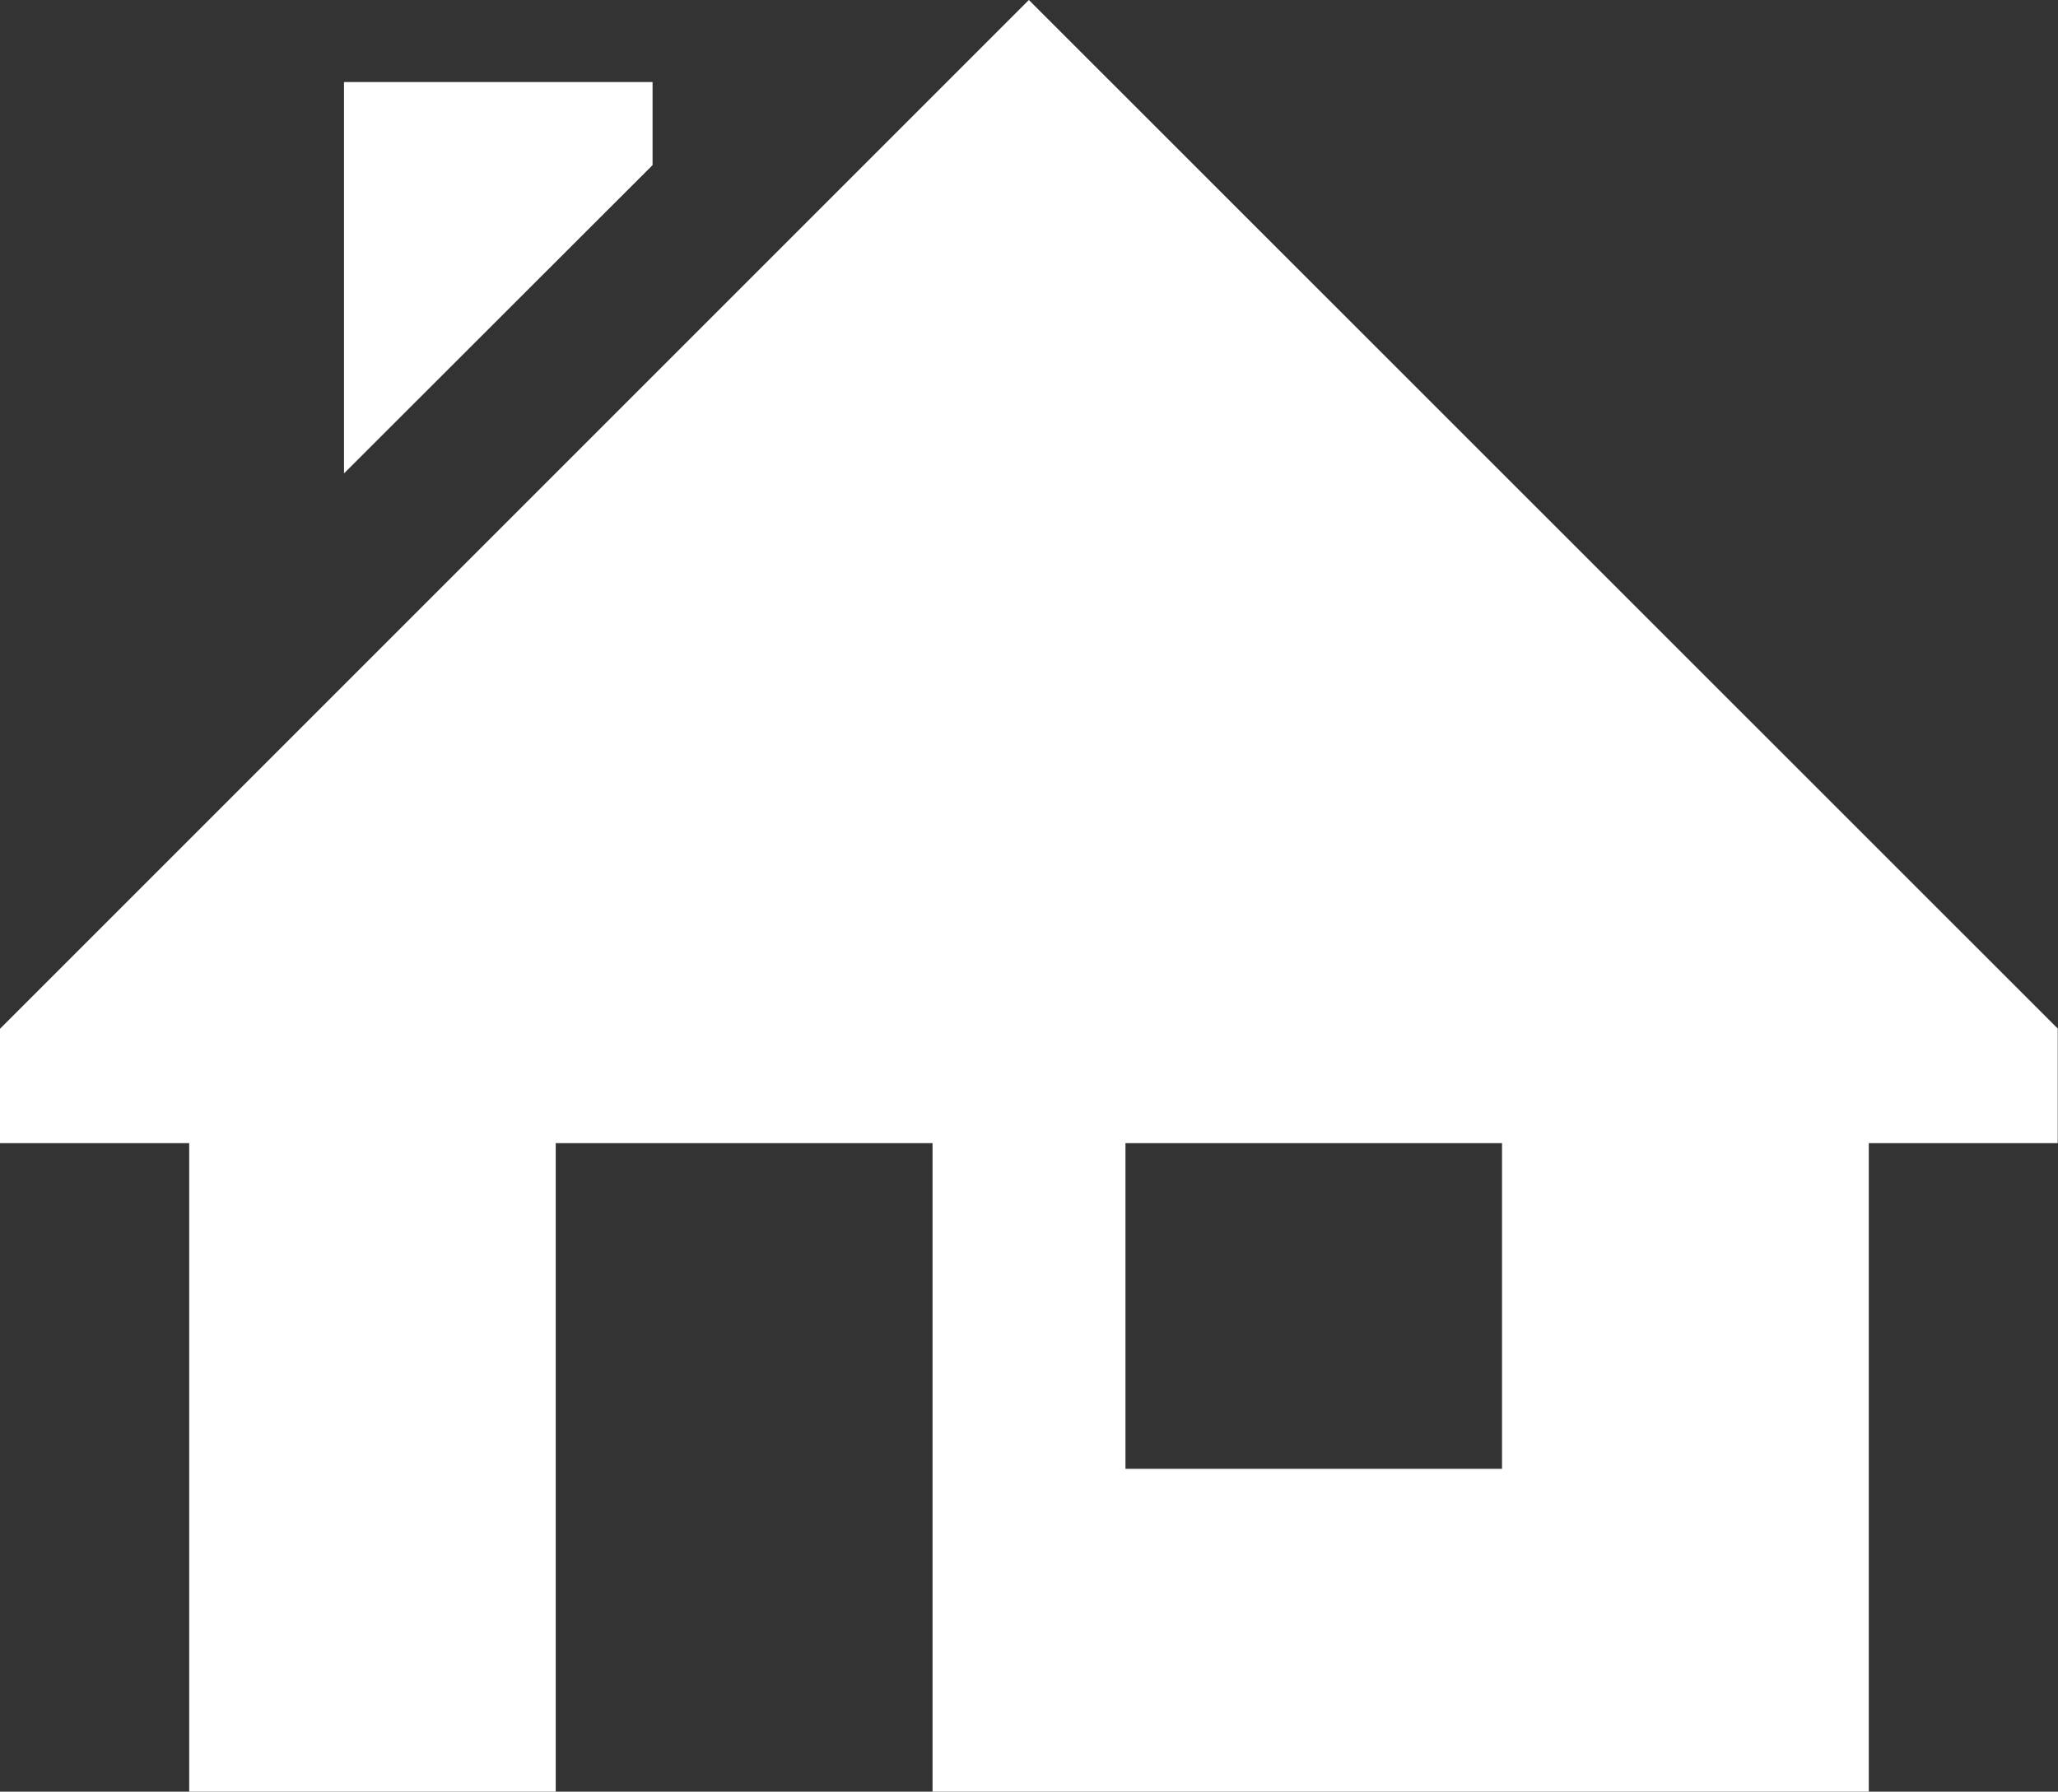 <svg xmlns="http://www.w3.org/2000/svg" viewBox="0 0 77.77 67.71"><rect x="0" y="0" width="77.77" height="67.71" fill="#333333" stroke="none"/><defs><style>.cls-1{fill:#ffffff;fill-rule:evenodd;}</style></defs><g id="Layer_2" data-name="Layer 2"><g id="Page_1" data-name="Page 1"><path class="cls-1" d="M13,3.1H24.66V6.24L13,17.89V3.1ZM56.76,55.51H42.53V43.2H56.76V55.51Zm21-16.63V43.2H70.62V67.71H35.24V43.2H21V67.71H7.15V43.2H0V38.88L38.88,0,77.77,38.88Z"/></g></g></svg>
